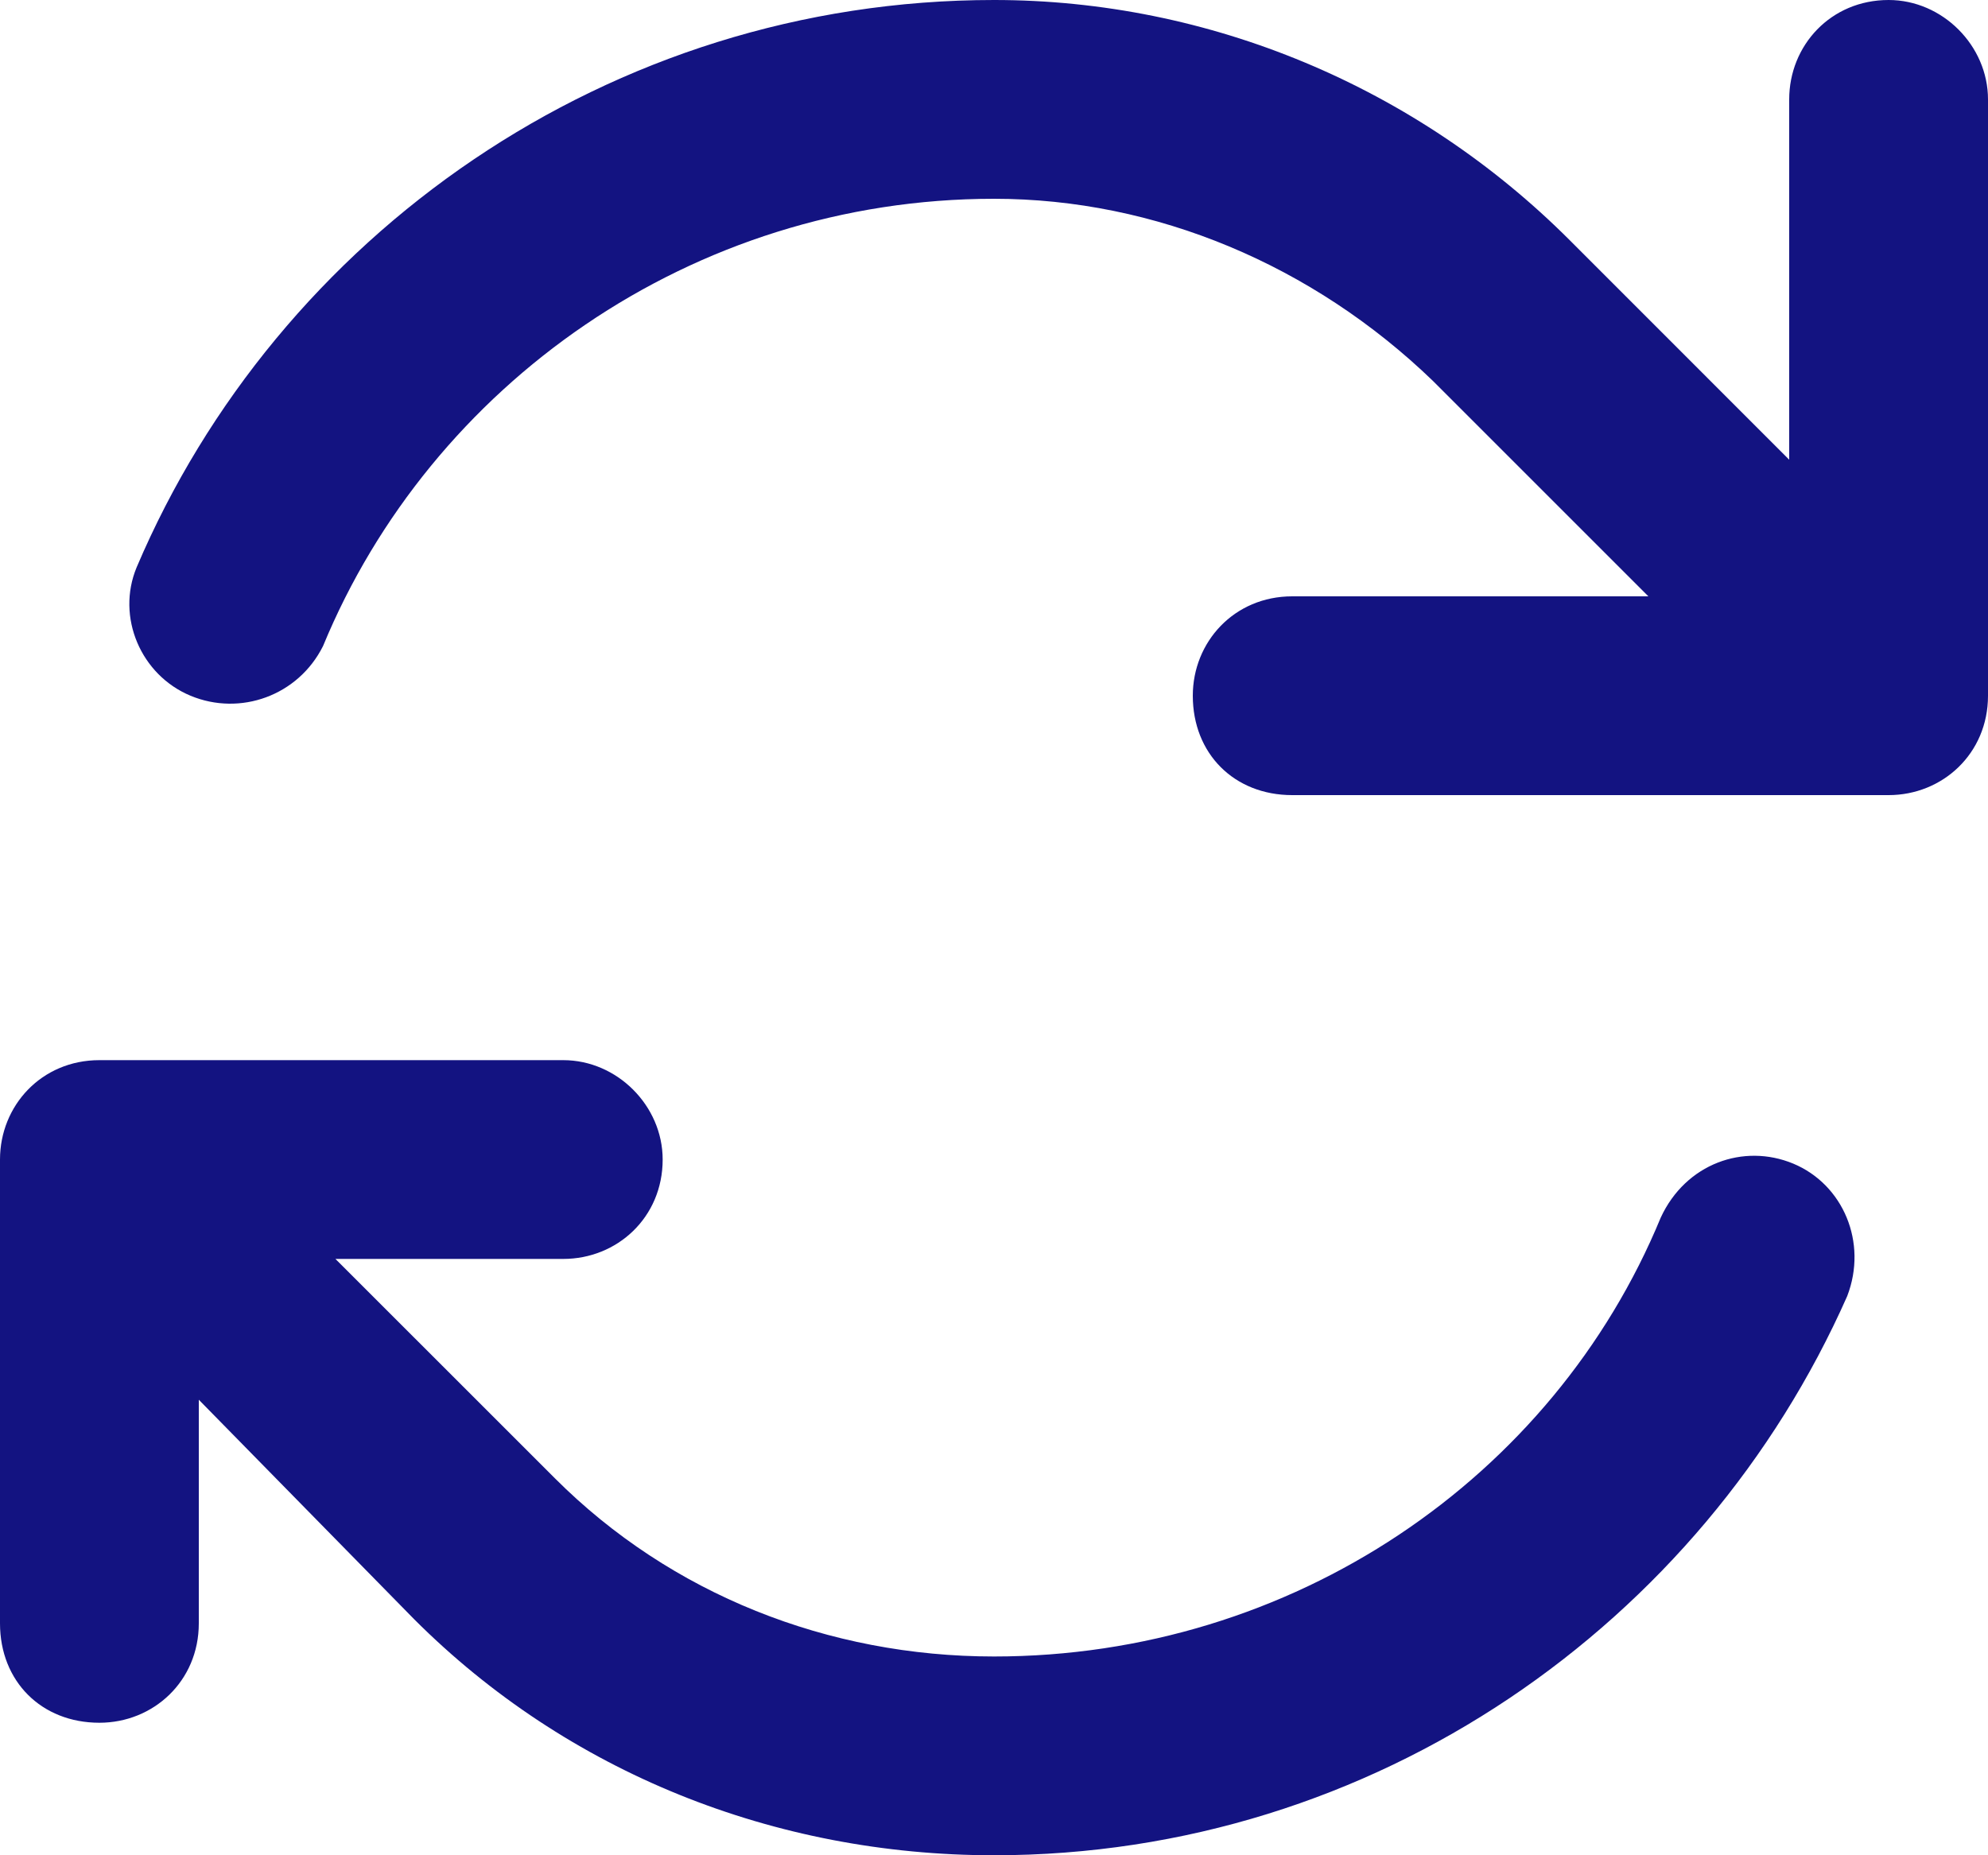 <svg width="30" height="28" viewBox="0 0 30 28" fill="none" xmlns="http://www.w3.org/2000/svg">
<path d="M30 10.5C30 11.375 29.312 12 28.5 12H21.5H19.5C18.625 12 18 11.375 18 10.5C18 9.688 18.625 9 19.5 9H21.5H24.875L21.625 5.75C19.812 4 17.438 3 15 3C10.438 3 6.5 5.812 4.875 9.75C4.5 10.5 3.625 10.812 2.875 10.5C2.125 10.188 1.75 9.312 2.062 8.562C4.188 3.562 9.188 0 15 0C18.25 0 21.375 1.312 23.688 3.625L27 6.938V3.5V1.5C27 0.688 27.625 0 28.5 0C29.312 0 30 0.688 30 1.5V10.5ZM1.5 16H8.5C9.312 16 10 16.688 10 17.5C10 18.375 9.312 19 8.5 19H5.062L8.375 22.312C10.125 24.062 12.5 25 15 25C19.5 25 23.438 22.312 25.062 18.375C25.438 17.562 26.312 17.25 27.062 17.562C27.812 17.875 28.188 18.75 27.875 19.562C25.688 24.5 20.75 28 15 28C11.688 28 8.562 26.75 6.25 24.438L3 21.125V24.5C3 25.375 2.312 26 1.5 26C0.625 26 0 25.375 0 24.5V17.5C0 16.688 0.625 16 1.5 16Z" fill="#131381"/>
</svg>
